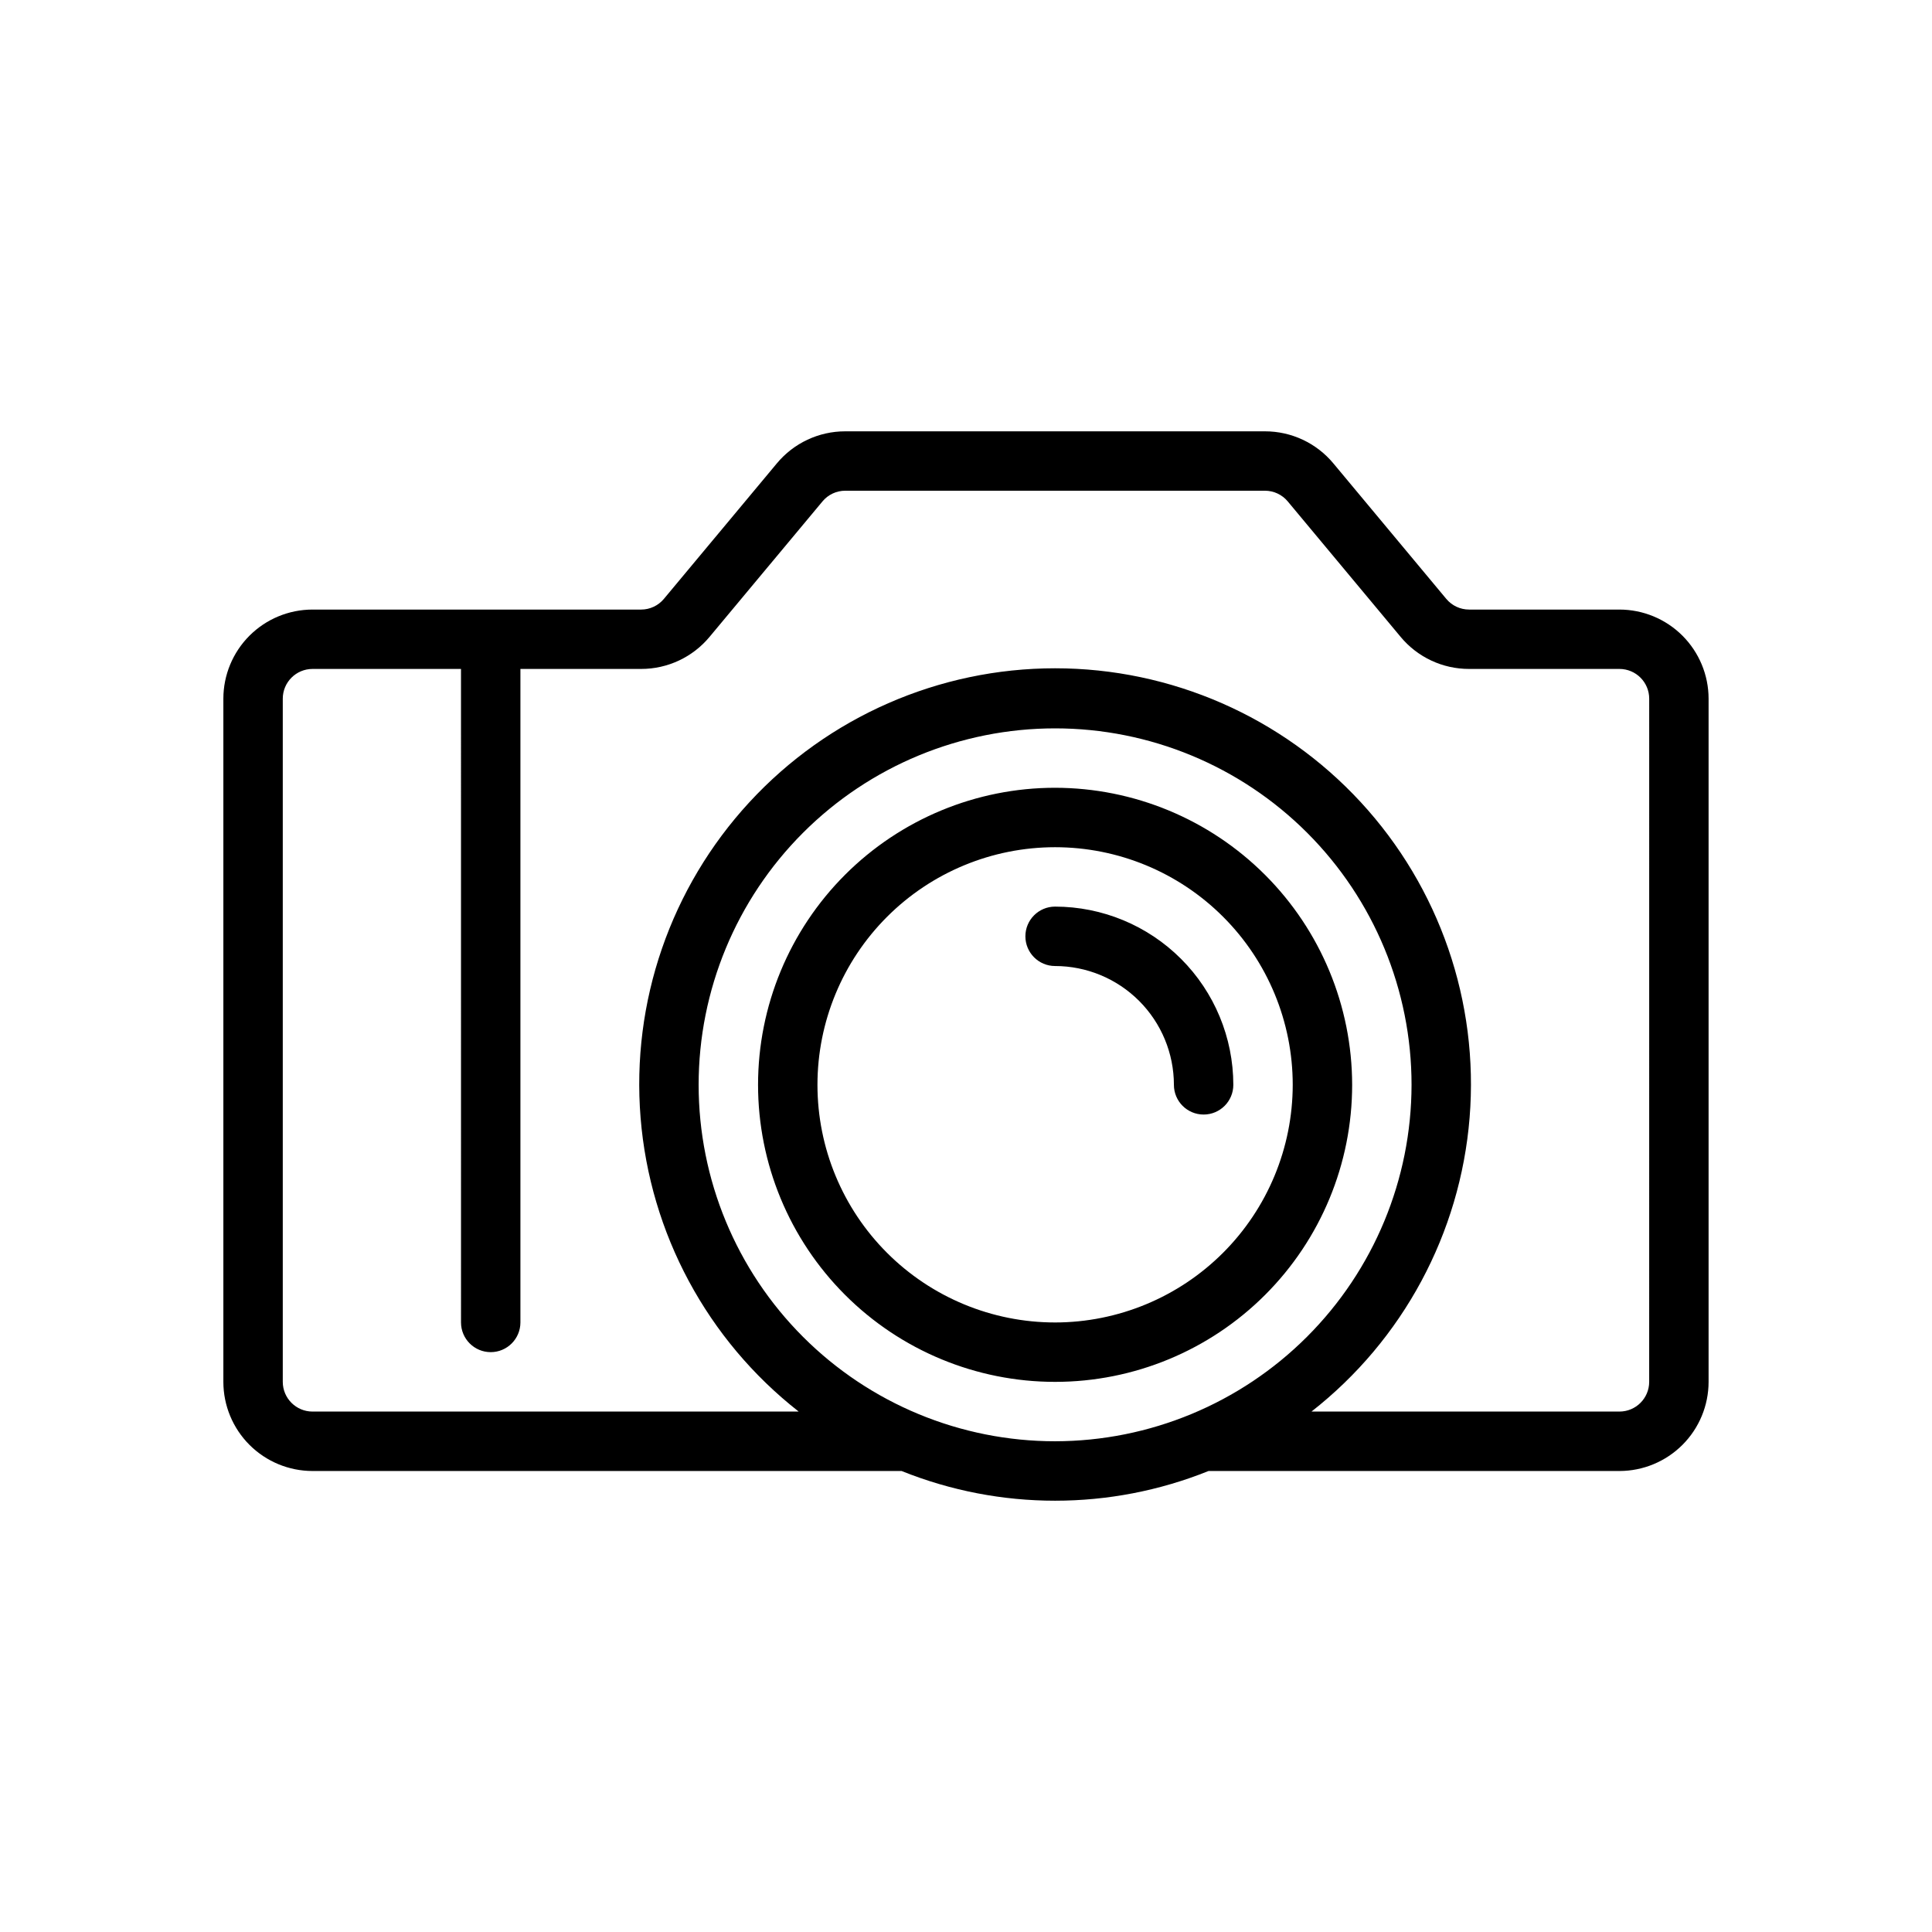 <?xml version="1.0" encoding="UTF-8"?>
<!-- Uploaded to: ICON Repo, www.svgrepo.com, Generator: ICON Repo Mixer Tools -->
<svg fill="#000000" width="800px" height="800px" version="1.1" viewBox="144 144 512 512" xmlns="http://www.w3.org/2000/svg">
 <path d="m573.18 305.54h-39.859c-2.336 0-4.555-1.039-6.047-2.836l-29.914-35.898c-4.481-5.394-11.133-8.508-18.145-8.5h-111.21c-7.012-0.008-13.66 3.109-18.141 8.504l-29.922 35.895c-1.492 1.797-3.707 2.836-6.043 2.836h-87.094c-6.262 0.008-12.262 2.496-16.691 6.922-4.426 4.43-6.918 10.434-6.922 16.691v181.06c0.004 6.262 2.496 12.266 6.922 16.691 4.43 4.426 10.43 6.918 16.691 6.926h156.13c26.098 10.496 55.242 10.496 81.34 0h108.9c6.262-0.008 12.262-2.5 16.691-6.926 4.426-4.426 6.918-10.43 6.926-16.691v-181.06c-0.008-6.258-2.5-12.262-6.926-16.691-4.43-4.426-10.43-6.914-16.691-6.922zm-149.57 220.41c-25.051 0-49.078-9.949-66.797-27.668-17.715-17.715-27.668-41.742-27.668-66.793 0-25.055 9.953-49.082 27.668-66.797 17.719-17.715 41.746-27.668 66.797-27.668 25.055 0 49.082 9.953 66.797 27.668s27.668 41.742 27.668 66.797c-0.027 25.043-9.988 49.055-27.699 66.762-17.707 17.711-41.719 27.672-66.766 27.699zm157.44-15.742c-0.004 4.344-3.527 7.867-7.871 7.871h-81.621c24.23-18.973 39.422-47.211 41.902-77.883 2.481-30.676-7.977-60.988-28.84-83.605-20.867-22.621-50.238-35.488-81.012-35.488-30.773 0-60.145 12.867-81.008 35.488-20.863 22.617-31.32 52.93-28.84 83.605 2.481 30.672 17.672 58.91 41.898 77.883h-128.85c-4.344-0.004-7.863-3.527-7.871-7.871v-181.06c0.008-4.344 3.527-7.863 7.871-7.871h39.359l0.004 173.18c0 4.348 3.523 7.875 7.871 7.875s7.871-3.527 7.871-7.875v-173.18h31.988c7.012 0.008 13.66-3.109 18.137-8.5l29.926-35.898c1.492-1.797 3.707-2.836 6.043-2.832h111.21c2.336 0 4.551 1.035 6.047 2.832l29.914 35.898v0.004c4.481 5.391 11.133 8.508 18.145 8.496h39.859c4.344 0.008 7.867 3.527 7.871 7.871zm-157.44-157.44c-20.875 0-40.898 8.293-55.664 23.059-14.762 14.762-23.055 34.785-23.055 55.664 0 20.875 8.293 40.898 23.055 55.66 14.766 14.766 34.789 23.059 55.664 23.059 20.879 0 40.902-8.293 55.664-23.059 14.766-14.762 23.059-34.785 23.059-55.66-0.023-20.871-8.324-40.883-23.082-55.641-14.758-14.758-34.77-23.059-55.641-23.082zm0 141.7c-16.699 0-32.719-6.633-44.531-18.445-11.809-11.809-18.445-27.828-18.445-44.527 0-16.703 6.637-32.723 18.445-44.531 11.812-11.812 27.832-18.445 44.531-18.445 16.703 0 32.723 6.633 44.531 18.445 11.812 11.809 18.445 27.828 18.445 44.531-0.02 16.695-6.66 32.703-18.465 44.508-11.809 11.805-27.812 18.449-44.512 18.465zm47.23-62.977 0.004 0.004c0 4.348-3.523 7.871-7.871 7.871-4.348 0-7.875-3.523-7.875-7.871-0.008-8.352-3.328-16.355-9.23-22.258-5.906-5.902-13.91-9.223-22.258-9.23-4.348 0-7.871-3.527-7.871-7.875s3.523-7.871 7.871-7.871c12.523 0.016 24.531 4.996 33.383 13.852 8.855 8.852 13.836 20.859 13.852 33.383z"/>
</svg>